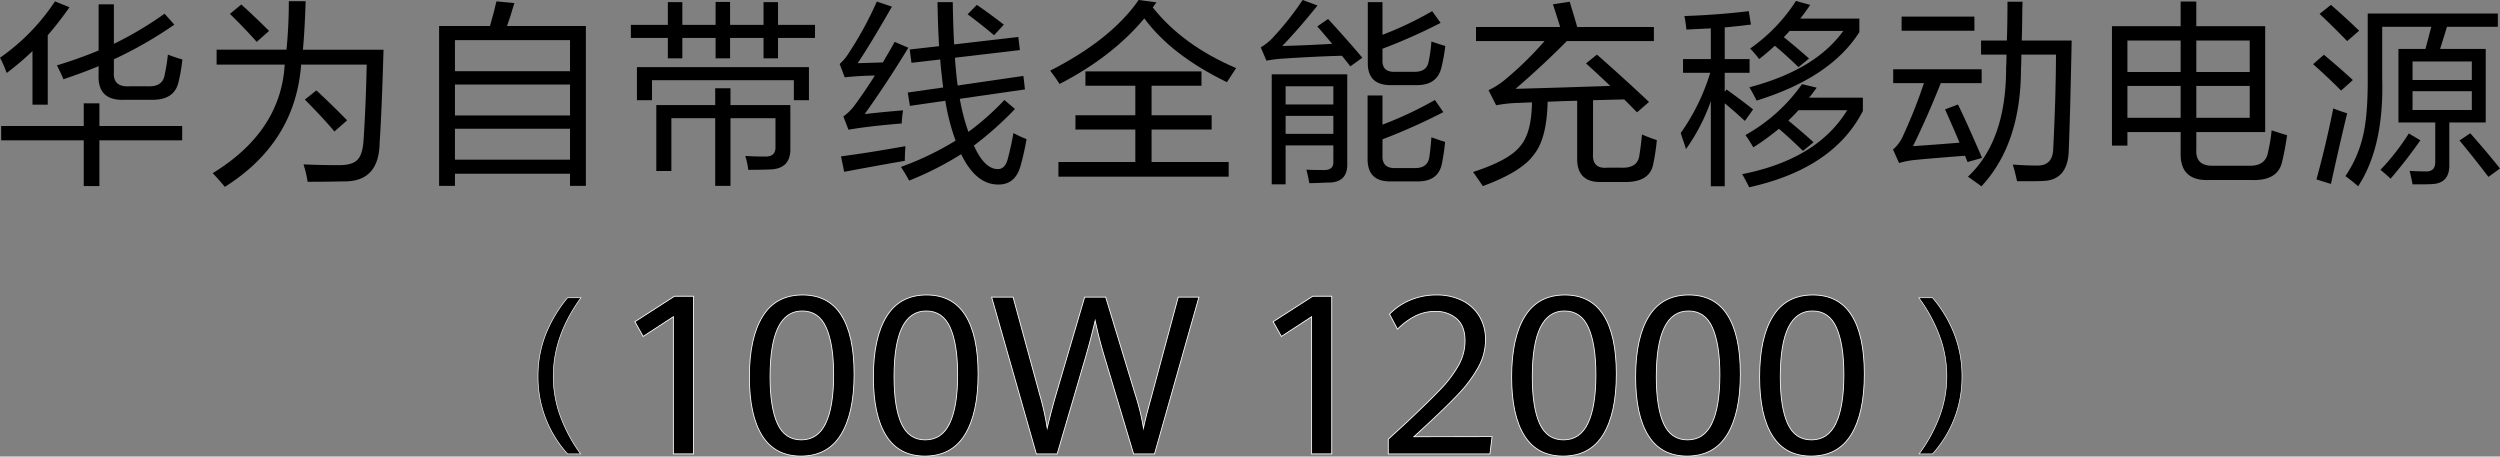 <svg xmlns="http://www.w3.org/2000/svg" width="745.269" height="136.091" viewBox="0 0 745.269 136.091">
  <rect x="0" y="0" width="745.269" height="136.091" fill="#808080" stroke="none"/>
  <g id="组_61253" data-name="组 61253" transform="translate(477.556 2890)">
    <g id="组_61251" data-name="组 61251">
      <path id="路径_27982" data-name="路径 27982" d="M1.983,21.758A32.474,32.474,0,0,0,0,17.208,62.038,62.038,0,0,0,16.391.408l4.317,1.75A98.856,98.856,0,0,1,14.233,10.5V31.208H9.683V15.225a81.789,81.789,0,0,1-7.7,6.533M.349,41.825V37.566H24.966V30.8h4.666v6.766H54.308v4.259H29.632V55.476H24.966V41.825Zm18.55-18.2q-.583-1.516-1.925-4.142Q23.508,17.5,29.4,15.05V1.283h4.55V13.066A104.515,104.515,0,0,0,49.058,4.083L51.974,7.35A121.964,121.964,0,0,1,33.95,17.675v3.792q-.351,4.608,4.783,4.258h5.25q4.606.234,5.133-3.559a53.575,53.575,0,0,0,.933-5.892,43.009,43.009,0,0,0,4.318,1.459A48.067,48.067,0,0,1,53.2,24.5q-1.226,5.424-8.167,5.25H37.275q-8.285.408-7.875-7.584V19.717q-4.9,2.042-10.5,3.908" transform="translate(-477.556 -2890)"/>
      <path id="路径_27983" data-name="路径 27983" d="M67.025,55.708q-1.809-2.217-3.617-4.083Q83.708,39.2,84.875,19.25h-20.3V14.816H85.4A143.9,143.9,0,0,0,86.1.349h5.018q-.294,8.985-.818,14.467h24.035q-.526,18.142-1.167,27.884-.235,11.607-10.851,11.375-5.133.115-10.616.116A31.228,31.228,0,0,0,90.474,49q4.842.232,10.384.233,4.142.057,5.658-1.575,1.575-1.458,1.867-5.892.7-10.676.933-22.516H89.775q-1.75,23.217-22.75,36.458m9.508-43.225q-3.558-4.024-7.991-8.342l3.382-2.8q4.083,3.675,8.284,7.875ZM99.691,39.2q-3.033-3.675-8.808-9.509l3.442-2.741q5.192,4.842,9.158,8.925Z" transform="translate(-477.556 -2890)"/>
      <path id="路径_27984" data-name="路径 27984" d="M130.9,55.417V7.758h15.167q1.226-4.2,1.925-7.35l5.367.524c-.039.118-.1.273-.175.467q-1.169,4.026-2.041,6.359H174.65V55.417h-4.724V51.8h-34.3v3.617Zm4.726-34.184h34.3V11.958h-34.3Zm0,13.183h34.3V25.2h-34.3Zm0,13.183h34.3V38.382h-34.3Z" transform="translate(-477.556 -2890)"/>
      <path id="路径_27985" data-name="路径 27985" d="M188.067,11.316V7.408h11.025V.641h4.317V7.408h9.917V.583h4.316V7.408h9.975V.641h4.317V7.408h11.025v3.908H231.934v6.066h-4.317V11.316h-9.975v6.066h-4.316V11.316h-9.917v6.066h-4.317V11.316Zm1.809,18.55V20.007h51.275v9.859h-4.492v-5.95H194.367v5.95Zm5.774,21.117V31.325h17.559V26.307h4.549v5.018h17.851V44.042q.233,6.358-6.184,6.474-3.207.115-6.358.117a24.564,24.564,0,0,0-.875-4.141q2.916.174,5.658.175,3.5.174,3.325-3.034v-8.4H217.758V55.417h-4.549V35.233H200.142v15.75Z" transform="translate(-477.556 -2890)"/>
      <path id="路径_27986" data-name="路径 27986" d="M252.935,38.675l-1.517-3.967a14.316,14.316,0,0,0,3.441-3.441q2.682-3.618,5.951-8.75-4.494.058-8.984.524l-1.516-3.967a14.289,14.289,0,0,0,2.566-3.033A105.774,105.774,0,0,0,261.393.466l4.492,1.517Q259.408,13.3,255.676,18.842l7.525-.234q.231-.408.7-1.225,1.926-3.267,2.8-4.9l4.083,1.75Q264.542,24.5,257.776,34.008q5.541-.64,11.433-1.109a34.238,34.238,0,0,0-.408,3.909q-10.035.819-15.866,1.867m-1.284,12.542-.933-4.609q7.758-.992,19.191-3.033-.174,2.625-.175,4.375-5.543.931-18.083,3.267m20.067-32.492-.526-3.967,8.75-.991q-.349-6.243-.466-13.125h4.55q.117,7.467.409,12.6l19.132-2.217.467,3.909-19.366,2.275q.174,2.51.408,4.783.174,1.809.408,3.5l19.6-2.858.466,4.025-19.425,2.8a60.075,60.075,0,0,0,2.566,9.858,78.614,78.614,0,0,0,10.734-9.508l3.15,2.683A102.648,102.648,0,0,1,290.326,43.4q3.15,7,7.116,7,2.217.057,3.035-3.209,1.049-4.082,1.632-7.524a35.819,35.819,0,0,0,3.909,1.808,76.042,76.042,0,0,1-1.808,8.05q-1.576,5.541-6.65,5.484-6.651,0-11.026-9.042a95.906,95.906,0,0,1-15.516,7.875,46.623,46.623,0,0,0-2.451-4.083,87.57,87.57,0,0,0,16.276-7.818v-.116a63.248,63.248,0,0,1-3.033-11.784l-10.559,1.517-.642-3.966,10.559-1.517q-.234-1.692-.408-3.5-.294-2.274-.467-4.841ZM296.334,10.5q-3.5-2.974-7.875-6.242l2.742-2.8q3.617,2.45,8.05,5.892Z" transform="translate(-477.556 -2890)"/>
      <path id="路径_27987" data-name="路径 27987" d="M365.752,24.5q-16.626-8.108-24.617-19.016-9.624,11.492-25.258,19.541-1.4-2.158-2.8-3.967Q331.277,11.783,339.443,0l5.309.7-1.109,1.517q8.983,11.319,24.85,18.084-1.808,2.742-2.741,4.2m-42.176,1.05V21.291h34.592V25.55H343.293v8.809H361.2v4.257H343.293V48.3h22.983v4.375h-50.75V48.3h22.926V38.616H320.6V34.359h17.851V25.55Z" transform="translate(-477.556 -2890)"/>
      <path id="路径_27988" data-name="路径 27988" d="M402.56,19.774l-2.509-3.149q-7.408.174-18.025.875a38.233,38.233,0,0,0-4.491.583l-1.692-3.967a15.66,15.66,0,0,0,3.675-2.974A86.422,86.422,0,0,0,388.327,0l4.432,1.633q-5.424,6.768-10.5,12.075,6.942-.174,14.875-.642-1.167-1.4-3.557-4.2-.585-.642-.875-.991l3.208-2.217q6.006,6.534,10.208,11.55ZM379.11,54.95V22.166h22.516V48.592q.234,5.774-5.483,5.833h-.525q-3.735.176-5.308.175a36.305,36.305,0,0,0-.875-4.025q1.575.115,5.133.116,3.031.058,2.917-2.449v-4.9H383.251V54.95Zm4.141-23.8h14.233V25.724H383.251Zm0,8.751h14.233V34.533H383.251Zm31.442,14.175q-7.174.174-7-7V28.467h4.433v8.691a110.922,110.922,0,0,0,15.634-7.35l2.508,3.617a176.3,176.3,0,0,1-18.142,8.108v4.783q-.176,3.909,3.85,3.792h5.717q3.791.057,4.375-3.091.406-2.682.641-6.067c.156.039.409.116.759.234q2.217.818,3.325,1.108a63.868,63.868,0,0,1-.933,6.416q-1.05,5.482-7.467,5.367Zm.117-28.7q-7.174.117-7.059-6.767V.642h4.375v9.741a104.193,104.193,0,0,0,14.817-7.059l2.509,3.5a162.987,162.987,0,0,1-17.326,7.7V17.85q-.176,3.734,3.85,3.558h5.6q3.791.058,4.316-3.092a42.225,42.225,0,0,0,.816-5.95q1.984.7,4.142,1.342a52.086,52.086,0,0,1-1.107,6.241q-1.227,5.484-7.467,5.426Z" transform="translate(-477.556 -2890)"/>
      <path id="路径_27989" data-name="路径 27989" d="M440.01,12.25V8.05h25.084c-.039-.117-.1-.311-.175-.584q-1.4-4.491-1.983-6.183l5.016-.759q.117.351.35,1.226,1.283,4.143,1.867,6.3h22.866v4.2H467.077q-6.708,6.825-15.283,14.233,14.815-.406,28.234-.875-3.62-3.443-7.234-6.709l3.267-2.625q8.225,7.236,15.516,14.118l-3.558,3.091q-.41-.406-1.225-1.225-1.693-1.749-2.625-2.625l-9.275.233V45.617q-.351,4.782,4.2,4.375h4.259q4.9.174,5.366-3.733.584-3.732.759-6.184a43.791,43.791,0,0,0,4.432,1.692,56.6,56.6,0,0,1-1.049,7q-.933,5.715-8.984,5.483H477.46q-7.524.232-7.291-7.35V30.041q-3.618.06-8.808.292-.235,11.085-4.142,15.809-3.618,5.075-15.167,9.334-1.342-1.986-2.917-4.2,10.732-3.5,13.942-7.584,3.5-3.849,3.617-13.183l-4.2.175a39.743,39.743,0,0,0-6.474.7l-2.276-4.491a23.24,23.24,0,0,0,5.134-3.326,99.817,99.817,0,0,0,11.55-11.316Z" transform="translate(-477.556 -2890)"/>
      <path id="路径_27990" data-name="路径 27990" d="M501.727,21.7V17.616h8.284V8.458l-7.292.349a35.987,35.987,0,0,0-.583-4.024q10.091-.349,19.191-1.459l.642,4.025a6.438,6.438,0,0,0-.7.059q-3.208.408-7.117.758v9.45h7.409V21.7h-7.409v5.659l.525-.7q4.608,3.325,7.933,5.95l-2.45,3.442q-3.792-3.5-6.008-5.25V55.533h-4.141V30.158A57.4,57.4,0,0,1,502.6,44.45q-.35-1.224-1.284-3.908-.174-.583-.291-.875A62.4,62.4,0,0,0,509.835,21.7Zm20.942,22.226q-.875-1.575-2.333-3.675a50.915,50.915,0,0,0,16.858-15.167l4.375,1.05q-1.108,1.573-2.275,2.975h16.042v3.967q-8.809,17.209-33.893,22.75-1.224-2.51-2.1-3.908,22.4-4.434,31.325-19.075H536.144q-1.4,1.573-3.034,3.09,4.727,3.911,7.526,6.476l-3.151,2.566q-3.792-3.673-7.174-6.591a73.693,73.693,0,0,1-7.642,5.542m1.75-26.309a30.53,30.53,0,0,0-2.684-3.149A50.772,50.772,0,0,0,535.386.291l4.258,1.167q-1.459,2.159-2.975,4.083h17.616V9.566q-8.574,13.593-30.625,20.417-.117-.233-.349-.7-1.11-2.157-1.809-3.267,19.6-5.132,28-16.8H533.519l-1.75,1.867q3.617,2.917,7.525,6.358l-3.15,2.567q-4.374-4.2-7.058-6.359-2.219,2.044-4.667,3.967" transform="translate(-477.556 -2890)"/>
      <path id="路径_27991" data-name="路径 27991" d="M564.378,24.791V20.649h26.367v4.142H578.552q-4.023,10.149-8.283,18.784,8.4-.583,13.883-1.05-1.575-3.792-4.316-9.917l3.851-1.459q2.215,4.493,6.474,14.292c.31.739.545,1.283.7,1.634L586.544,48.3l-.758-1.867q-10.094.759-15.283,1.284a27.2,27.2,0,0,0-4.375.875l-1.808-4.026a11.055,11.055,0,0,0,2.917-3.908,152.757,152.757,0,0,0,6.3-15.867Zm2.507-19.833h21.7v4.2h-21.7Zm23.8,50.575q-2.511-1.809-4.026-2.858Q598.1,41.943,598.036,20.182q.115-1.924.118-3.908H590.57v-4.2h7.7q.174-5.424.176-11.55h4.492c0,.39-.022.973-.059,1.75q-.059,6.243-.175,9.8h14.875q-.41,21.06-.875,33.018-.351,8.807-7.992,8.866-1.284.059-2.974.058H601.3q-.758-3.382-1.283-4.958,4.085.292,7.234.291,4.727.119,4.841-5.132.758-15.052.817-27.943H602.586q0,2.219-.117,4.142,0,22.458-11.782,35.117" transform="translate(-477.556 -2890)"/>
      <path id="路径_27992" data-name="路径 27992" d="M658.47,53.667q-8.692.291-8.4-8.283V39.375H634.2V43.4h-4.608V7.816h20.474V.466h4.667v7.35H675.27V39.375H654.736v5.25q-.293,5.018,5.309,4.783h10.267q5.015.176,5.775-3.908a51.408,51.408,0,0,0,1.107-6.651q2.393.819,4.609,1.459-.7,4.725-1.458,7.758-1.168,5.833-8.984,5.6ZM634.2,21.467h15.866V12.074H634.2Zm0,13.649h15.866V25.608H634.2Zm36.458-23.042H654.736v9.393h15.925ZM654.736,35.116h15.925V25.608H654.736Z" transform="translate(-477.556 -2890)"/>
      <path id="路径_27993" data-name="路径 27993" d="M697.9,27.007q-3.559-3.615-8.342-7.875l3.208-2.8q4.317,3.558,8.634,7.525ZM694.87,54.833l-4.317-1.341q2.8-10.209,5.016-21.176,1.692.7,4.142,1.458-2.217,9.1-4.841,21.059m4.841-42.583q-4.784-4.9-8.225-8.109l3.384-2.683q4.316,3.734,8.4,7.7Zm15.284,24.266V14.583h8.05l1.75-6.592H710.153V23.274q.582,20.418-7.175,32.259-1.634-1.459-3.792-3.033a35.468,35.468,0,0,0,5.25-12.017q1.458-6.068,1.4-17.15V4.024h38.791V7.991H729.462l-2.042,6.592h13.592V36.516H730.161V48.941q.176,5.833-5.425,5.95c-.661.038-1.42.059-2.274.059H719.2q-.176-1.05-.7-3.325c-.079-.312-.137-.545-.175-.7q2.449.177,4.9.175,2.8.059,2.742-2.916V36.516Zm-2.334,16.742q-1.575-1.458-3.033-2.625a68.021,68.021,0,0,0,8.459-10.85l3.441,2.042Q717.5,47.6,712.661,53.258m6.534-29.4H736.87V18.316H719.2Zm0,8.925H736.87v-5.6H719.2Zm22.633,19.95q-4.959-6.474-8.633-10.85l3.208-2.159q4.666,5.25,8.866,10.5Z" transform="translate(-477.556 -2890)"/>
    </g>
    <g id="组_61252" data-name="组 61252" transform="translate(-606.748 84)">
      <path id="路径_27994" data-name="路径 27994" d="M807.483,10.418l-9.008,5.876L796.022,11.9l11.783-7.587h5.682v47h-6Z" transform="translate(-477.556 -2890)"/>
      <path id="路径_27995" data-name="路径 27995" d="M807.483,10.418l-9.008,5.876L796.022,11.9l11.783-7.587h5.682v47h-6Z" transform="translate(-477.556 -2890)" fill="none" stroke="#fff" stroke-miterlimit="10" stroke-width="0.25"/>
      <path id="路径_27996" data-name="路径 27996" d="M833.972,45.9q-3.826-6.069-3.826-17.53,0-11.685,3.955-18.063T846,3.929q7.716,0,11.541,6.021T861.364,27.5q0,11.686-3.939,18.078t-11.944,6.392q-7.683,0-11.509-6.069m18.95-3.745q2.34-4.969,2.341-14.463,0-9.037-2.2-14.011T845.9,8.707q-9.59,0-9.589,19.628,0,9.136,2.2,13.963t7.1,4.826q4.971,0,7.312-4.972" transform="translate(-477.556 -2890)"/>
      <path id="路径_27997" data-name="路径 27997" d="M833.972,45.9q-3.826-6.069-3.826-17.53,0-11.685,3.955-18.063T846,3.929q7.716,0,11.541,6.021T861.364,27.5q0,11.686-3.939,18.078t-11.944,6.392Q837.8,51.966,833.972,45.9Zm18.95-3.745q2.34-4.969,2.341-14.463,0-9.037-2.2-14.011T845.9,8.707q-9.59,0-9.589,19.628,0,9.136,2.2,13.963t7.1,4.826Q850.581,47.124,852.922,42.152Z" transform="translate(-477.556 -2890)" fill="none" stroke="#fff" stroke-miterlimit="10" stroke-width="0.25"/>
      <path id="路径_27998" data-name="路径 27998" d="M870.936,45.9q-3.825-6.069-3.825-17.53,0-11.685,3.954-18.063t11.9-6.375q7.716,0,11.542,6.021T898.328,27.5q0,11.686-3.938,18.078t-11.945,6.392q-7.683,0-11.509-6.069m18.95-3.745q2.342-4.969,2.341-14.463,0-9.037-2.2-14.011t-7.167-4.971q-9.588,0-9.588,19.628,0,9.136,2.2,13.963t7.1,4.826q4.971,0,7.312-4.972" transform="translate(-477.556 -2890)"/>
      <path id="路径_27999" data-name="路径 27999" d="M870.936,45.9q-3.825-6.069-3.825-17.53,0-11.685,3.954-18.063t11.9-6.375q7.716,0,11.542,6.021T898.328,27.5q0,11.686-3.938,18.078t-11.945,6.392Q874.762,51.966,870.936,45.9Zm18.95-3.745q2.342-4.969,2.341-14.463,0-9.037-2.2-14.011t-7.167-4.971q-9.588,0-9.588,19.628,0,9.136,2.2,13.963t7.1,4.826Q887.545,47.124,889.886,42.152Z" transform="translate(-477.556 -2890)" fill="none" stroke="#fff" stroke-miterlimit="10" stroke-width="0.25"/>
      <path id="路径_28000" data-name="路径 28000" d="M902.363,4.575h6.393l8.005,29.312a78.338,78.338,0,0,1,2.164,9.751q1.356-5.748,2.84-10.751l8.329-28.312h6.263l8.749,28.8a68.574,68.574,0,0,1,2.519,10.267q.418-2.036,1-4.278t1.259-4.665c.021-.086.076-.291.162-.613l7.941-29.507h6.166L950.918,51.321h-6.232l-8.263-27.538q-1.1-3.615-1.825-6.392t-1.372-5.811q-1.516,6.36-3.164,11.913l-8.168,27.828h-6.2Z" transform="translate(-477.556 -2890)"/>
      <path id="路径_28001" data-name="路径 28001" d="M902.363,4.575h6.393l8.005,29.312a78.338,78.338,0,0,1,2.164,9.751q1.356-5.748,2.84-10.751l8.329-28.312h6.263l8.749,28.8a68.574,68.574,0,0,1,2.519,10.267q.418-2.036,1-4.278t1.259-4.665c.021-.086.076-.291.162-.613l7.941-29.507h6.166L950.918,51.321h-6.232l-8.263-27.538q-1.1-3.615-1.825-6.392t-1.372-5.811q-1.516,6.36-3.164,11.913l-8.168,27.828h-6.2Z" transform="translate(-477.556 -2890)" fill="none" stroke="#fff" stroke-miterlimit="10" stroke-width="0.25"/>
      <path id="路径_28002" data-name="路径 28002" d="M767.131,28.184a33.85,33.85,0,0,1,2.278-12.468,40.237,40.237,0,0,1,6.538-10.958h3.987q-8.246,11.318-8.246,23.376a34.542,34.542,0,0,0,2.154,12.085,45.894,45.894,0,0,0,5.993,11.094h-3.888a34.05,34.05,0,0,1-8.816-23.129" transform="translate(-477.556 -2890)"/>
      <path id="路径_28003" data-name="路径 28003" d="M767.131,28.184a33.85,33.85,0,0,1,2.278-12.468,40.237,40.237,0,0,1,6.538-10.958h3.987q-8.246,11.318-8.246,23.376a34.542,34.542,0,0,0,2.154,12.085,45.894,45.894,0,0,0,5.993,11.094h-3.888A34.05,34.05,0,0,1,767.131,28.184Z" transform="translate(-477.556 -2890)" fill="none" stroke="#fff" stroke-miterlimit="10" stroke-width="0.19"/>
      <path id="路径_28004" data-name="路径 28004" d="M1184.91,40.23a33.974,33.974,0,0,0,2.191-12.047,34.549,34.549,0,0,0-2.215-12.208,46.04,46.04,0,0,0-6.129-11.218h4.086a38.026,38.026,0,0,1,6.512,10.884,34.55,34.55,0,0,1,2.279,12.592,33.988,33.988,0,0,1-8.791,23.079h-3.988a45.88,45.88,0,0,0,6.055-11.082" transform="translate(-477.556 -2890)"/>
      <path id="路径_28005" data-name="路径 28005" d="M1184.91,40.23a33.974,33.974,0,0,0,2.191-12.047,34.549,34.549,0,0,0-2.215-12.208,46.04,46.04,0,0,0-6.129-11.218h4.086a38.026,38.026,0,0,1,6.512,10.884,34.55,34.55,0,0,1,2.279,12.592,33.988,33.988,0,0,1-8.791,23.079h-3.988A45.88,45.88,0,0,0,1184.91,40.23Z" transform="translate(-477.556 -2890)" fill="none" stroke="#fff" stroke-miterlimit="10" stroke-width="0.19"/>
      <path id="路径_28006" data-name="路径 28006" d="M997.746,10.418l-9.008,5.876L986.285,11.9l11.783-7.587h5.682v47h-6Z" transform="translate(-477.556 -2890)"/>
      <path id="路径_28007" data-name="路径 28007" d="M997.746,10.418l-9.008,5.876L986.285,11.9l11.783-7.587h5.682v47h-6Z" transform="translate(-477.556 -2890)" fill="none" stroke="#fff" stroke-miterlimit="10" stroke-width="0.25"/>
      <path id="路径_28008" data-name="路径 28008" d="M1020.6,46.931l4.973-4.552q7.07-6.618,10.588-10.331a35.2,35.2,0,0,0,5.423-7.2,14.887,14.887,0,0,0,1.9-7.231q0-4.424-2.486-6.6a9.388,9.388,0,0,0-6.424-2.18,13.006,13.006,0,0,0-5.924,1.372,21.2,21.2,0,0,0-5.311,3.923l-2.356-4.487a18.493,18.493,0,0,1,6.149-4.181,20.2,20.2,0,0,1,7.99-1.533,16.931,16.931,0,0,1,7.233,1.533,12.343,12.343,0,0,1,5.261,4.584,13.312,13.312,0,0,1,1.969,7.377,16.711,16.711,0,0,1-2.2,8.152,39.461,39.461,0,0,1-5.94,7.958q-3.746,3.97-10.427,10.1l-2.777,2.551,23.309-.033-.646,5.166H1020.6Z" transform="translate(-477.556 -2890)"/>
      <path id="路径_28009" data-name="路径 28009" d="M1020.6,46.931l4.973-4.552q7.07-6.618,10.588-10.331a35.2,35.2,0,0,0,5.423-7.2,14.887,14.887,0,0,0,1.9-7.231q0-4.424-2.486-6.6a9.388,9.388,0,0,0-6.424-2.18,13.006,13.006,0,0,0-5.924,1.372,21.2,21.2,0,0,0-5.311,3.923l-2.356-4.487a18.493,18.493,0,0,1,6.149-4.181,20.2,20.2,0,0,1,7.99-1.533,16.931,16.931,0,0,1,7.233,1.533,12.343,12.343,0,0,1,5.261,4.584,13.312,13.312,0,0,1,1.969,7.377,16.711,16.711,0,0,1-2.2,8.152,39.461,39.461,0,0,1-5.94,7.958q-3.746,3.97-10.427,10.1l-2.777,2.551,23.309-.033-.646,5.166H1020.6Z" transform="translate(-477.556 -2890)" fill="none" stroke="#fff" stroke-miterlimit="10" stroke-width="0.25"/>
      <path id="路径_28010" data-name="路径 28010" d="M1061.2,45.9q-3.825-6.069-3.825-17.53,0-11.685,3.954-18.063t11.9-6.375q7.716,0,11.542,6.021T1088.59,27.5q0,11.686-3.938,18.078t-11.945,6.392q-7.683,0-11.509-6.069m18.95-3.745q2.342-4.969,2.341-14.463,0-9.037-2.2-14.011t-7.167-4.971q-9.589,0-9.588,19.628,0,9.136,2.2,13.963t7.1,4.826q4.971,0,7.312-4.972" transform="translate(-477.556 -2890)"/>
      <path id="路径_28011" data-name="路径 28011" d="M1061.2,45.9q-3.825-6.069-3.825-17.53,0-11.685,3.954-18.063t11.9-6.375q7.716,0,11.542,6.021T1088.59,27.5q0,11.686-3.938,18.078t-11.945,6.392Q1065.024,51.966,1061.2,45.9Zm18.95-3.745q2.342-4.969,2.341-14.463,0-9.037-2.2-14.011t-7.167-4.971q-9.589,0-9.588,19.628,0,9.136,2.2,13.963t7.1,4.826Q1077.807,47.124,1080.148,42.152Z" transform="translate(-477.556 -2890)" fill="none" stroke="#fff" stroke-miterlimit="10" stroke-width="0.25"/>
      <path id="路径_28012" data-name="路径 28012" d="M1098.162,45.9q-3.825-6.069-3.825-17.53,0-11.685,3.954-18.063t11.9-6.375q7.718,0,11.542,6.021t3.825,17.546q0,11.686-3.938,18.078t-11.944,6.392q-7.685,0-11.51-6.069m18.951-3.745q2.34-4.969,2.34-14.463,0-9.037-2.195-14.011t-7.166-4.971q-9.59,0-9.589,19.628,0,9.136,2.195,13.963t7.1,4.826q4.971,0,7.312-4.972" transform="translate(-477.556 -2890)"/>
      <path id="路径_28013" data-name="路径 28013" d="M1098.162,45.9q-3.825-6.069-3.825-17.53,0-11.685,3.954-18.063t11.9-6.375q7.718,0,11.542,6.021t3.825,17.546q0,11.686-3.938,18.078t-11.944,6.392Q1101.987,51.966,1098.162,45.9Zm18.951-3.745q2.34-4.969,2.34-14.463,0-9.037-2.195-14.011t-7.166-4.971q-9.59,0-9.589,19.628,0,9.136,2.195,13.963t7.1,4.826Q1114.772,47.124,1117.113,42.152Z" transform="translate(-477.556 -2890)" fill="none" stroke="#fff" stroke-miterlimit="10" stroke-width="0.25"/>
      <path id="路径_28014" data-name="路径 28014" d="M1135.127,45.9q-3.826-6.069-3.826-17.53,0-11.685,3.955-18.063t11.9-6.375q7.716,0,11.541,6.021t3.826,17.546q0,11.686-3.939,18.078t-11.944,6.392q-7.683,0-11.509-6.069m18.95-3.745q2.34-4.969,2.341-14.463,0-9.037-2.195-14.011t-7.167-4.971q-9.588,0-9.589,19.628,0,9.136,2.195,13.963t7.1,4.826q4.971,0,7.312-4.972" transform="translate(-477.556 -2890)"/>
      <path id="路径_28015" data-name="路径 28015" d="M1135.127,45.9q-3.826-6.069-3.826-17.53,0-11.685,3.955-18.063t11.9-6.375q7.716,0,11.541,6.021t3.826,17.546q0,11.686-3.939,18.078t-11.944,6.392Q1138.953,51.966,1135.127,45.9Zm18.95-3.745q2.34-4.969,2.341-14.463,0-9.037-2.195-14.011t-7.167-4.971q-9.588,0-9.589,19.628,0,9.136,2.195,13.963t7.1,4.826Q1151.736,47.124,1154.077,42.152Z" transform="translate(-477.556 -2890)" fill="none" stroke="#fff" stroke-miterlimit="10" stroke-width="0.25"/>
    </g>
  </g>
</svg>
